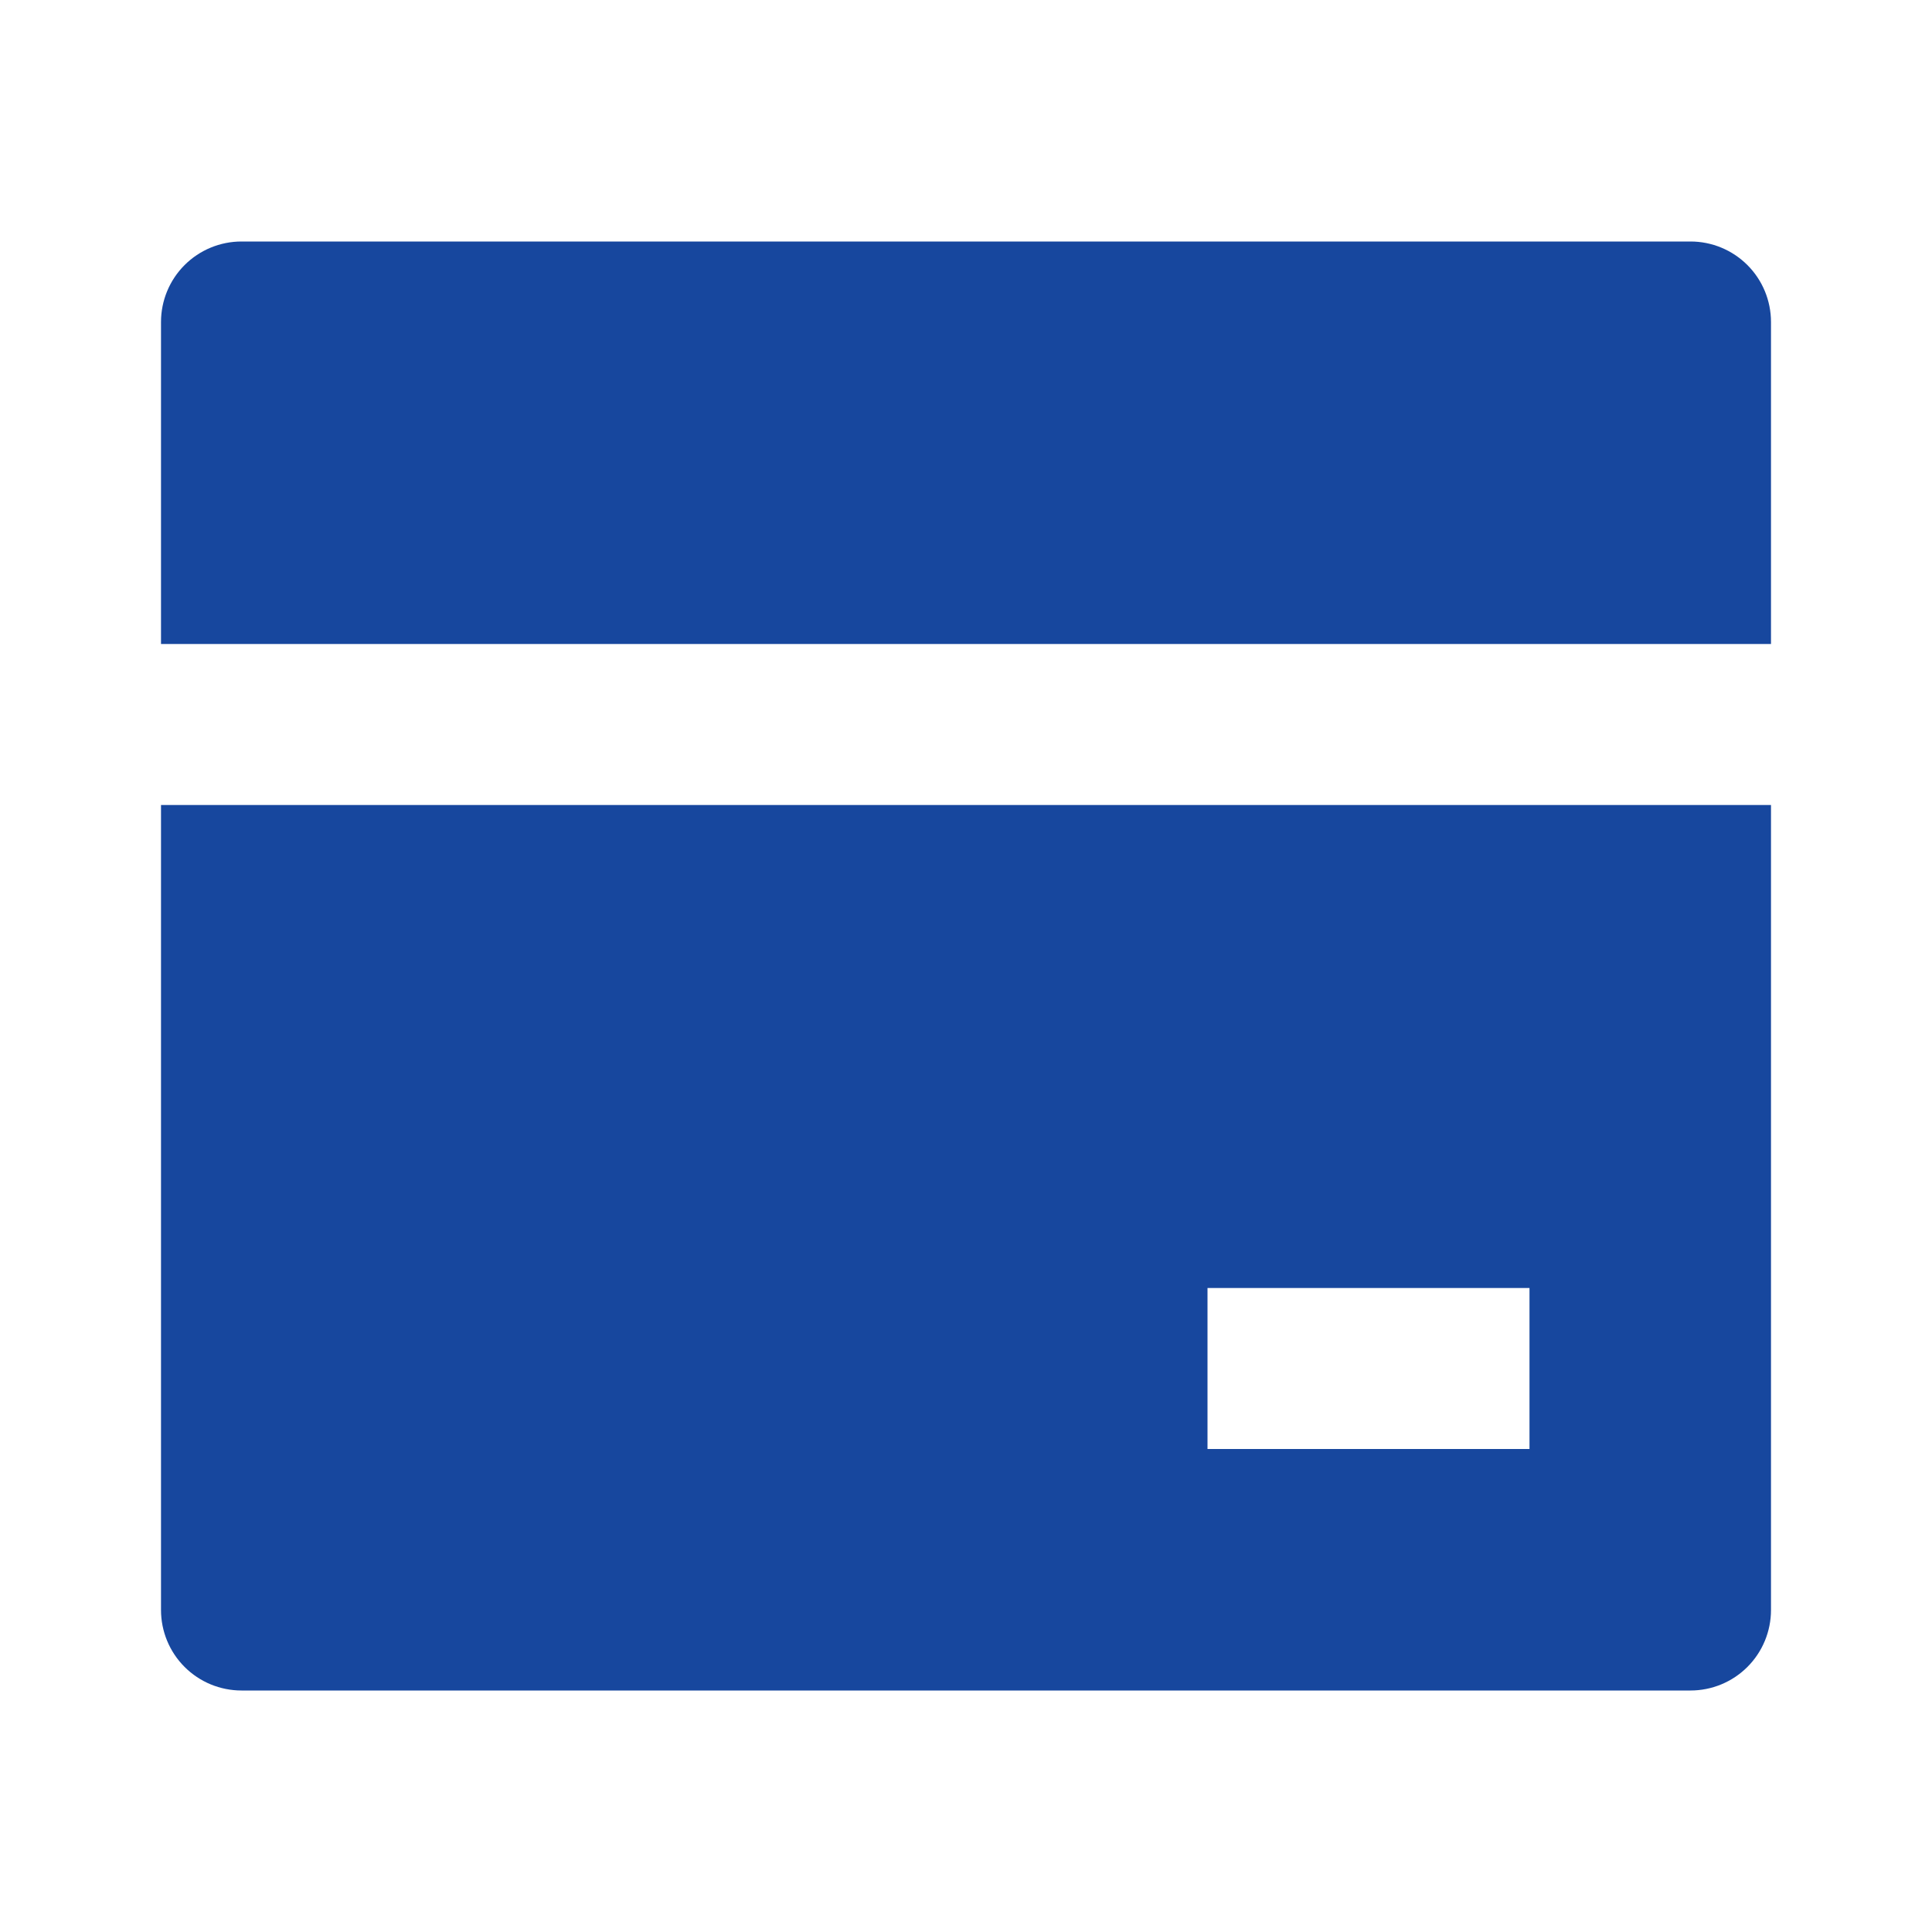 <svg width="80" height="80" viewBox="0 0 80 80" fill="none" xmlns="http://www.w3.org/2000/svg">
<g clip-path="url(#clip0_2223_2147)">
<path d="M73.333 33.333V66.667C73.333 67.551 72.982 68.399 72.357 69.024C71.732 69.649 70.884 70 70 70H10C9.116 70 8.268 69.649 7.643 69.024C7.018 68.399 6.667 67.551 6.667 66.667V33.333H73.333ZM73.333 26.667H6.667V13.333C6.667 12.449 7.018 11.601 7.643 10.976C8.268 10.351 9.116 10 10 10H70C70.884 10 71.732 10.351 72.357 10.976C72.982 11.601 73.333 12.449 73.333 13.333V26.667ZM50 53.333V60H63.333V53.333H50Z" fill="#17479E"/>
</g>
<defs>
<clipPath id="clip0_2223_2147">
<rect width="80" height="80" fill="white"/>
</clipPath>
</defs>
</svg>
